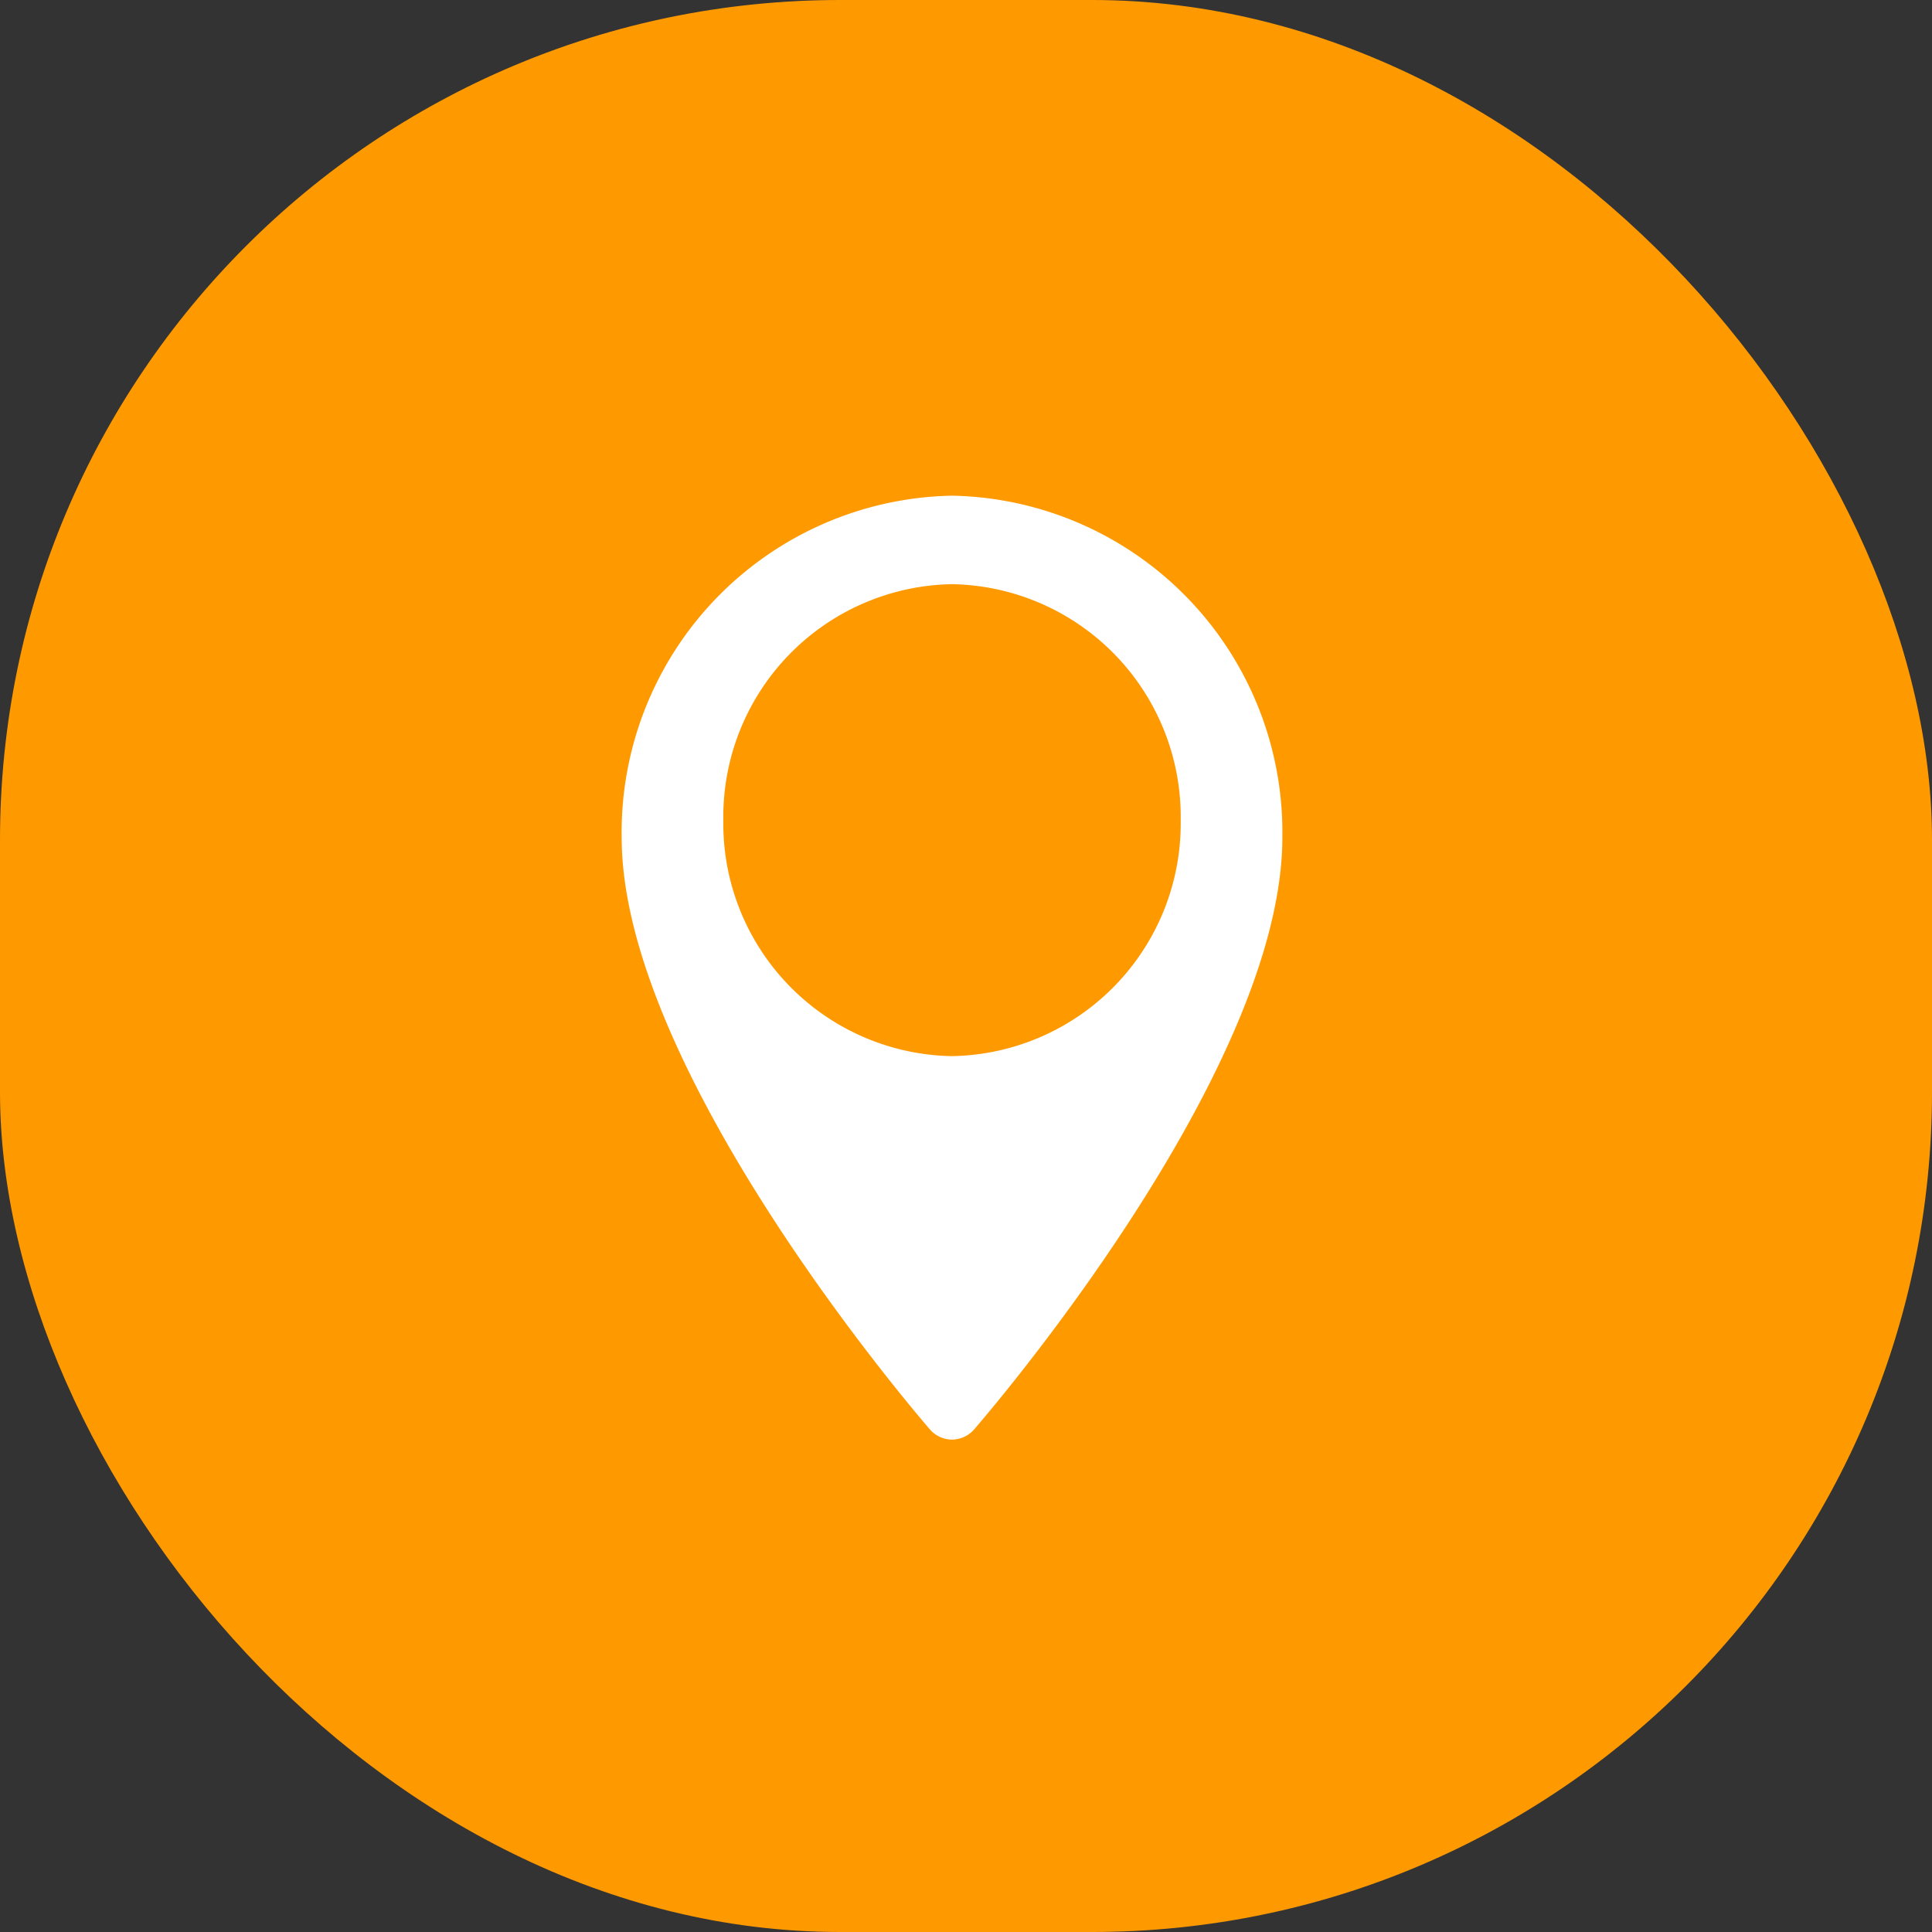 <svg xmlns="http://www.w3.org/2000/svg" width="46" height="46" viewBox="0 0 46 46"><rect x="0" y="0" width="46" height="46" fill="#333333" stroke="none"/><defs><style>.a{fill:#f90;}.b{fill:none;}.c{fill:#fff;}</style></defs><rect class="a" width="46" height="46" rx="20"/><g transform="translate(8.802 8.802)"><rect class="b" width="27" height="27" transform="translate(0.198 0.198)"/><path class="c" d="M7.865,22.474a.7.7,0,0,1-.527-.243C7.039,21.885,0,13.7,0,8.139A8.015,8.015,0,0,1,7.865,0,8.015,8.015,0,0,1,15.73,8.139c0,5.575-7.039,13.747-7.338,14.092A.7.7,0,0,1,7.865,22.474Zm0-20.367A5.54,5.54,0,0,0,2.42,7.725a5.54,5.54,0,0,0,5.445,5.619,5.54,5.54,0,0,0,5.445-5.619A5.54,5.54,0,0,0,7.865,2.107Z" transform="translate(6 3)"/></g></svg>